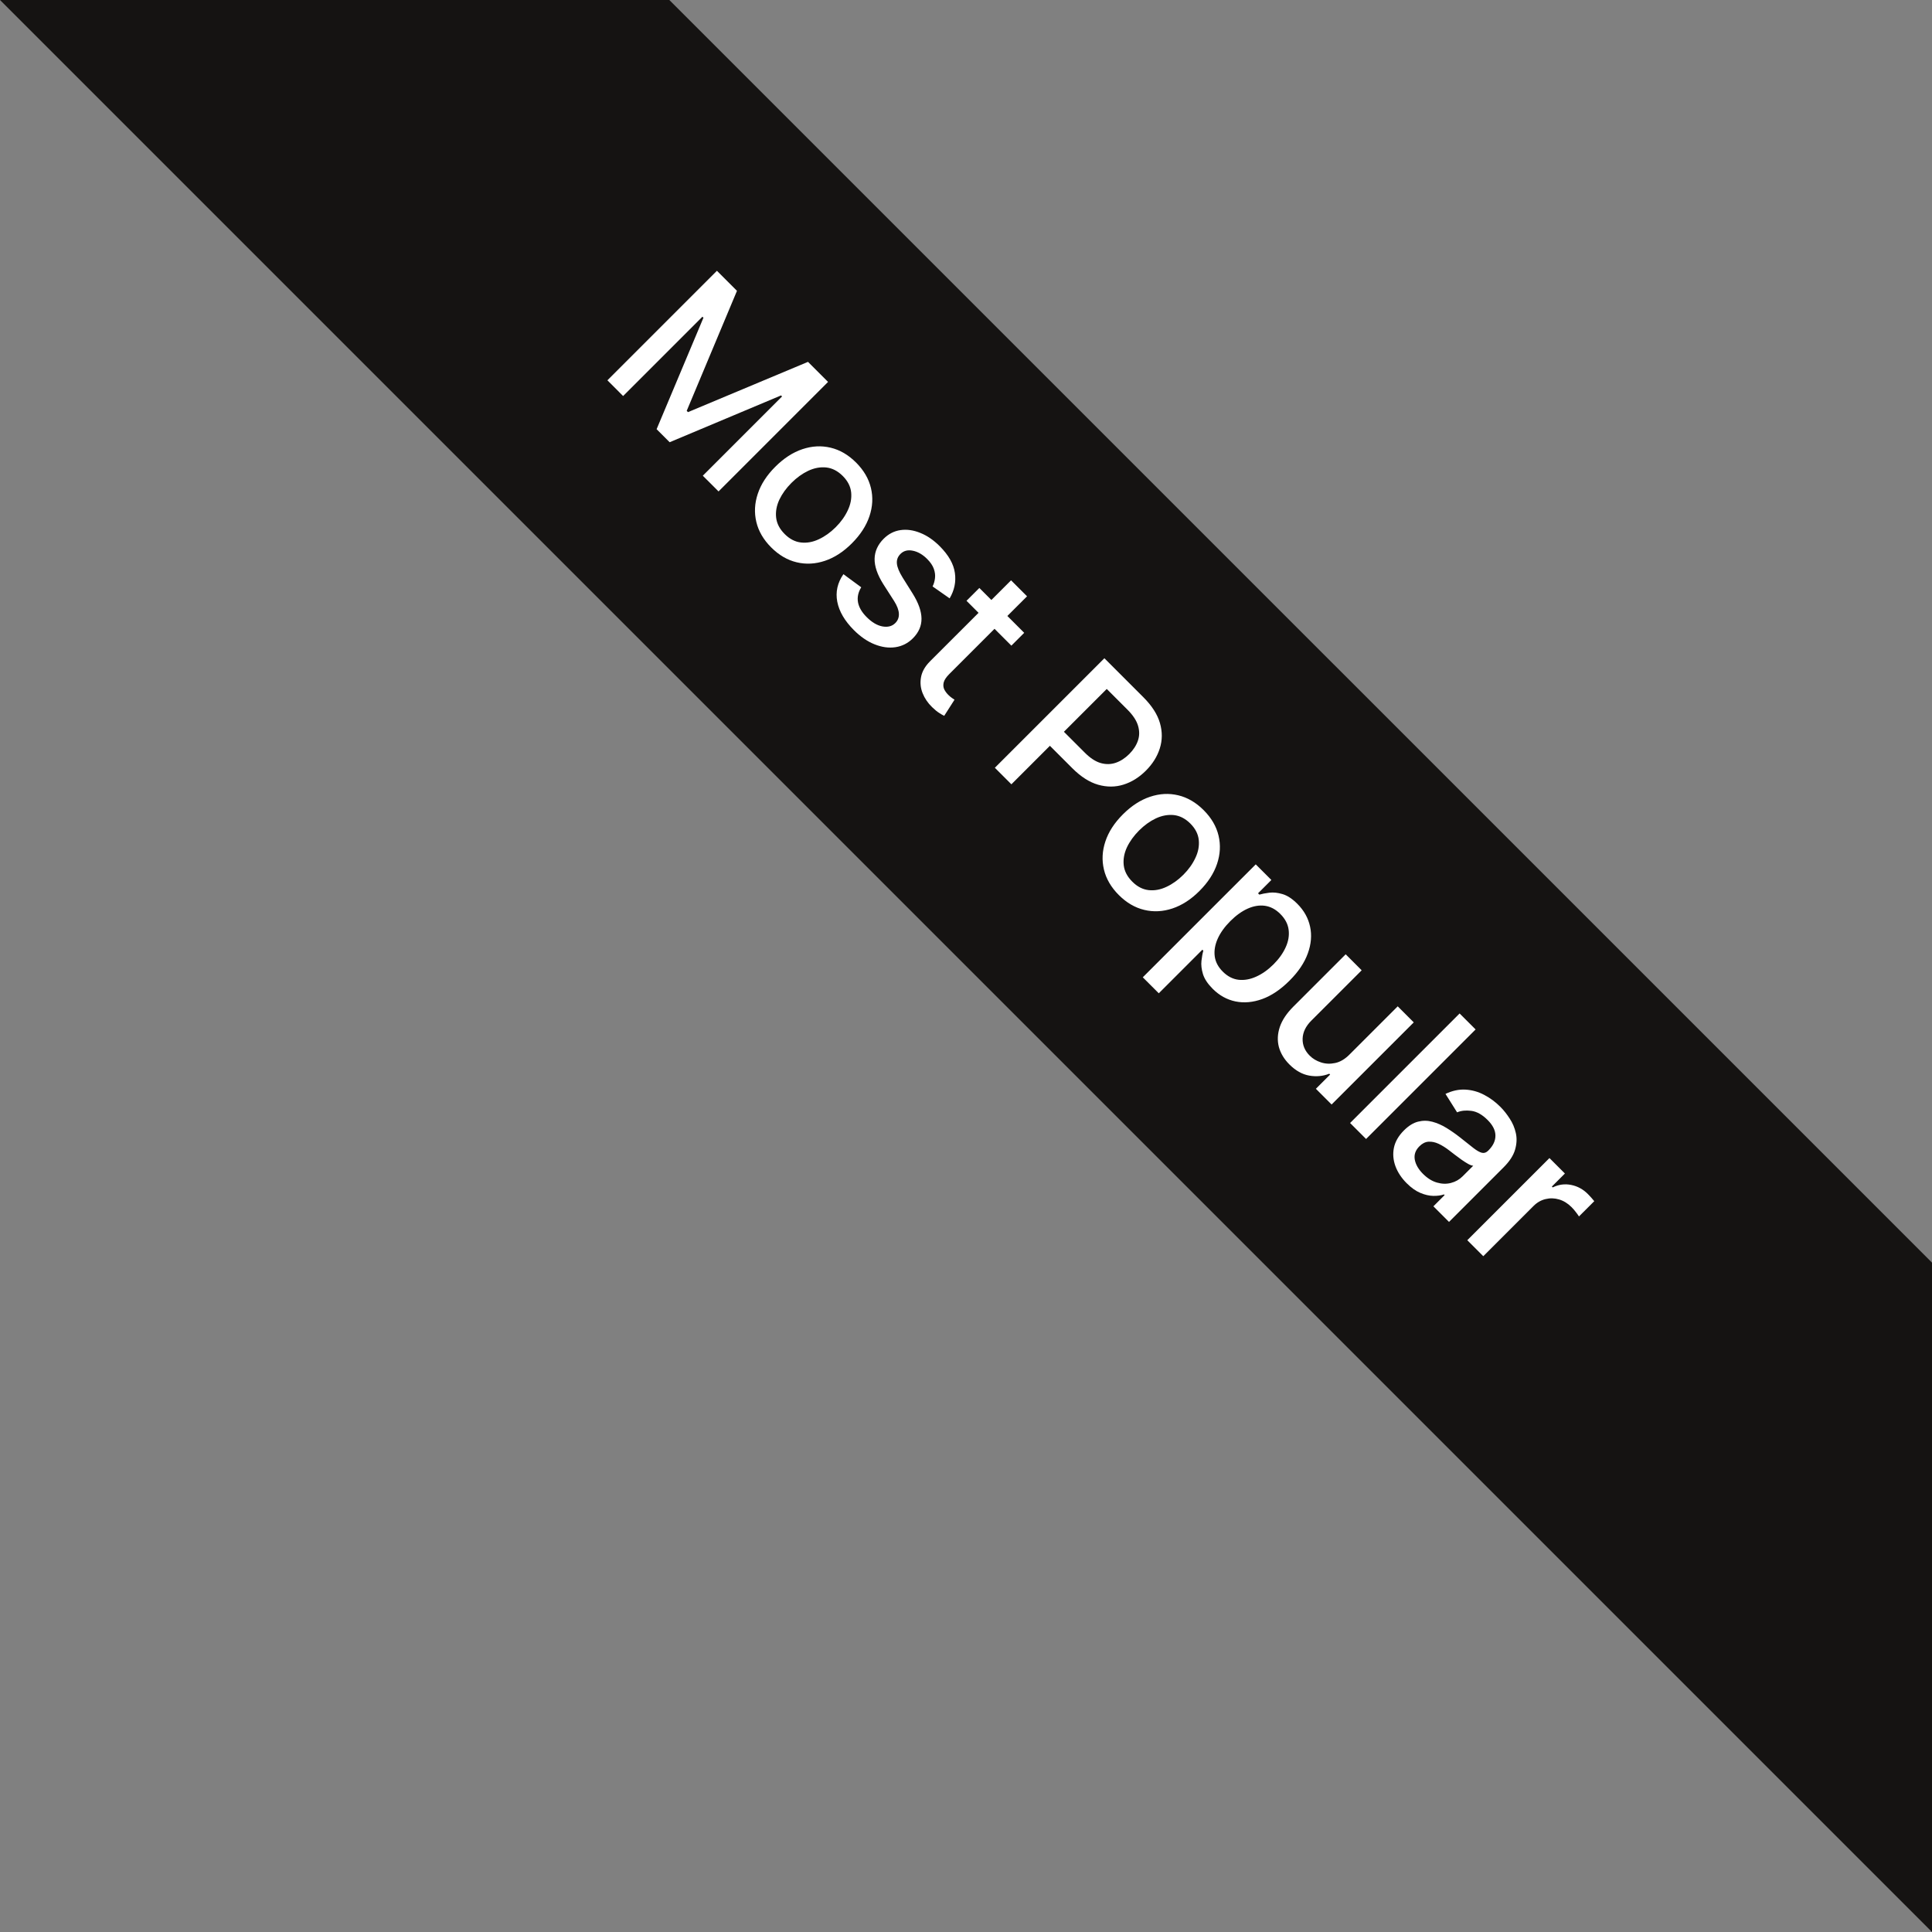 <svg width="127" height="127" viewBox="0 0 127 127" fill="none" xmlns="http://www.w3.org/2000/svg"><rect x="0" y="0" width="127" height="127" fill="#808080" stroke="none"/><path d="M43.999 5.96046e-08L127 83V127L-0 0L43.999 5.96046e-08Z" fill="#151312" /><path d="M48.445 19.118L47.127 17.8L39.928 24.999L40.961 26.033L46.174 20.82L46.241 20.886L43.162 28.213L44.02 29.07L51.342 25.994L51.409 26.061L46.199 31.271L47.233 32.304L54.432 25.105L53.114 23.787L45.225 27.091L45.141 27.007L48.445 19.118Z" fill="white" /><path fill-rule="evenodd" d="M72.597 43.27L65.397 50.469L66.484 51.556L69.015 49.025L70.491 50.501C71.049 51.059 71.614 51.42 72.186 51.584C72.762 51.748 73.318 51.745 73.852 51.577C74.391 51.408 74.882 51.102 75.325 50.659C75.766 50.219 76.07 49.731 76.239 49.197C76.41 48.66 76.414 48.106 76.25 47.534C76.085 46.962 75.724 46.396 75.163 45.836L72.597 43.27ZM69.936 48.103L71.314 49.481C71.668 49.835 72.016 50.062 72.358 50.16C72.703 50.256 73.033 50.249 73.349 50.139C73.666 50.029 73.96 49.838 74.232 49.566C74.504 49.294 74.693 49.001 74.801 48.687C74.909 48.373 74.911 48.045 74.808 47.703C74.707 47.363 74.477 47.013 74.116 46.652L72.752 45.288L69.936 48.103Z" fill="white" /><path d="M89.799 74.871L96.999 67.671L95.947 66.62L88.748 73.82L89.799 74.871Z" fill="white" /><path d="M96.453 81.525L101.853 76.125L102.869 77.141L102.011 77.999L102.067 78.055C102.456 77.863 102.858 77.808 103.273 77.89C103.693 77.972 104.061 78.171 104.377 78.488C104.443 78.553 104.518 78.633 104.602 78.727C104.689 78.823 104.754 78.9 104.799 78.959L103.793 79.964C103.763 79.91 103.701 79.822 103.607 79.701C103.516 79.576 103.416 79.46 103.308 79.353C103.06 79.104 102.786 78.935 102.486 78.846C102.19 78.757 101.894 78.749 101.596 78.822C101.301 78.892 101.036 79.044 100.802 79.279L97.504 82.576L96.453 81.525Z" fill="white" /><path fill-rule="evenodd" d="M92.467 77.778C92.125 77.436 91.879 77.063 91.729 76.66C91.581 76.254 91.548 75.849 91.63 75.444C91.715 75.04 91.934 74.662 92.288 74.308C92.592 74.004 92.902 73.811 93.216 73.732C93.53 73.652 93.844 73.654 94.158 73.739C94.472 73.823 94.781 73.959 95.086 74.146C95.391 74.334 95.686 74.54 95.972 74.765L96.851 75.461C97.078 75.637 97.266 75.742 97.413 75.778C97.561 75.813 97.698 75.767 97.824 75.641L97.849 75.616C98.156 75.309 98.307 74.984 98.302 74.642C98.3 74.302 98.129 73.962 97.789 73.623C97.435 73.269 97.078 73.068 96.717 73.022C96.361 72.975 96.049 73.007 95.782 73.12L95.019 71.907C95.464 71.696 95.9 71.602 96.327 71.626C96.758 71.649 97.167 71.763 97.554 71.967C97.943 72.168 98.3 72.432 98.626 72.758C98.842 72.973 99.044 73.228 99.234 73.521C99.429 73.814 99.565 74.132 99.642 74.477C99.722 74.824 99.705 75.189 99.593 75.574C99.483 75.956 99.231 76.344 98.837 76.737L95.251 80.323L94.225 79.297L94.963 78.558L94.921 78.516C94.717 78.584 94.481 78.616 94.214 78.611C93.947 78.606 93.663 78.541 93.363 78.414C93.063 78.288 92.764 78.076 92.467 77.778ZM93.539 77.163C93.83 77.453 94.135 77.644 94.457 77.736C94.78 77.829 95.088 77.838 95.381 77.76C95.679 77.683 95.934 77.538 96.147 77.324L96.844 76.628C96.769 76.628 96.661 76.591 96.52 76.516C96.384 76.441 96.237 76.347 96.077 76.235C95.92 76.12 95.768 76.007 95.62 75.897C95.475 75.785 95.353 75.691 95.255 75.616C95.025 75.438 94.795 75.295 94.566 75.187C94.338 75.082 94.117 75.036 93.901 75.05C93.69 75.064 93.491 75.165 93.304 75.352C93.043 75.612 92.943 75.905 93.001 76.231C93.062 76.555 93.242 76.865 93.539 77.163Z" fill="white" /><path d="M88.718 69.311L91.879 66.151L92.933 67.206L87.533 72.605L86.5 71.572L87.435 70.637L87.379 70.581C86.966 70.745 86.527 70.786 86.061 70.704C85.599 70.621 85.165 70.378 84.76 69.972C84.413 69.626 84.182 69.242 84.067 68.823C83.957 68.403 83.977 67.966 84.127 67.511C84.279 67.059 84.578 66.61 85.023 66.165L88.458 62.73L89.509 63.782L86.201 67.09C85.833 67.458 85.642 67.853 85.628 68.274C85.614 68.696 85.77 69.07 86.096 69.396C86.293 69.593 86.537 69.739 86.83 69.835C87.126 69.934 87.437 69.948 87.766 69.877C88.096 69.809 88.413 69.621 88.718 69.311Z" fill="white" /><path fill-rule="evenodd" d="M82.546 56.819L75.121 64.243L76.173 65.294L79.038 62.429L79.101 62.493C79.049 62.671 79.008 62.892 78.978 63.157C78.948 63.422 78.98 63.712 79.076 64.029C79.175 64.348 79.388 64.671 79.716 64.999C80.152 65.435 80.651 65.712 81.214 65.829C81.779 65.944 82.366 65.891 82.975 65.671C83.587 65.448 84.184 65.045 84.768 64.461C85.352 63.878 85.752 63.28 85.97 62.668C86.191 62.059 86.24 61.473 86.118 60.911C85.996 60.348 85.717 59.849 85.281 59.413C84.946 59.078 84.62 58.865 84.304 58.773C83.99 58.679 83.702 58.649 83.439 58.682C83.177 58.715 82.959 58.757 82.785 58.808L82.697 58.721L83.573 57.845L82.546 56.819ZM80.043 61.712C80.219 61.316 80.497 60.928 80.876 60.548C81.251 60.174 81.633 59.899 82.022 59.726C82.411 59.553 82.789 59.492 83.154 59.543C83.522 59.597 83.859 59.776 84.163 60.081C84.48 60.397 84.661 60.743 84.708 61.118C84.757 61.495 84.693 61.879 84.515 62.268C84.339 62.659 84.073 63.033 83.717 63.389C83.356 63.75 82.976 64.019 82.578 64.198C82.182 64.378 81.794 64.447 81.414 64.405C81.037 64.36 80.691 64.181 80.377 63.867C80.075 63.565 79.899 63.23 79.85 62.862C79.803 62.491 79.867 62.108 80.043 61.712Z" fill="white" /><path fill-rule="evenodd" d="M73.545 58.835C73.039 58.329 72.713 57.771 72.568 57.162C72.422 56.552 72.454 55.935 72.663 55.309C72.871 54.683 73.254 54.092 73.812 53.534C74.372 52.974 74.966 52.588 75.595 52.377C76.223 52.166 76.841 52.133 77.451 52.279C78.06 52.424 78.618 52.75 79.124 53.256C79.63 53.762 79.956 54.32 80.101 54.929C80.247 55.539 80.214 56.157 80.003 56.785C79.792 57.414 79.406 58.008 78.846 58.568C78.289 59.126 77.697 59.509 77.071 59.717C76.445 59.926 75.828 59.958 75.219 59.812C74.609 59.667 74.051 59.341 73.545 58.835ZM74.431 57.956C74.759 58.284 75.118 58.469 75.507 58.512C75.896 58.554 76.286 58.482 76.677 58.297C77.071 58.114 77.441 57.849 77.788 57.503C78.133 57.158 78.396 56.789 78.579 56.395C78.767 56.002 78.841 55.609 78.801 55.218C78.761 54.826 78.577 54.467 78.249 54.138C77.918 53.808 77.556 53.622 77.162 53.579C76.771 53.54 76.377 53.612 75.981 53.797C75.59 53.983 75.222 54.247 74.877 54.592C74.531 54.939 74.265 55.308 74.079 55.699C73.897 56.093 73.826 56.484 73.868 56.873C73.913 57.265 74.1 57.626 74.431 57.956Z" fill="white" /><path d="M67.326 41.599L66.482 42.442L65.375 41.335L62.404 44.306C62.201 44.509 62.078 44.693 62.035 44.857C61.995 45.019 62.005 45.167 62.063 45.3C62.127 45.434 62.216 45.558 62.331 45.673C62.415 45.757 62.495 45.825 62.57 45.877C62.645 45.928 62.703 45.968 62.745 45.996L62.067 47.055C61.983 47.017 61.873 46.954 61.737 46.865C61.598 46.778 61.444 46.651 61.273 46.485C60.991 46.213 60.783 45.906 60.647 45.564C60.511 45.222 60.477 44.869 60.545 44.506C60.613 44.143 60.81 43.798 61.135 43.472L64.324 40.284L63.533 39.493L64.377 38.649L65.168 39.44L66.461 38.147L67.513 39.198L66.219 40.491L67.326 41.599Z" fill="white" /><path d="M61.303 38.549L62.424 39.333C62.738 38.803 62.853 38.246 62.769 37.66C62.687 37.072 62.354 36.486 61.77 35.902C61.365 35.497 60.937 35.205 60.487 35.027C60.039 34.846 59.607 34.786 59.19 34.847C58.773 34.908 58.405 35.098 58.086 35.417C57.702 35.801 57.504 36.238 57.492 36.728C57.483 37.22 57.672 37.776 58.061 38.395L58.775 39.509C58.974 39.825 59.079 40.103 59.088 40.342C59.1 40.584 59.021 40.789 58.852 40.957C58.644 41.166 58.364 41.24 58.012 41.179C57.663 41.115 57.316 40.912 56.972 40.567C56.655 40.251 56.465 39.927 56.402 39.597C56.341 39.264 56.411 38.934 56.613 38.605L55.442 37.744C55.051 38.309 54.916 38.913 55.038 39.555C55.162 40.194 55.527 40.817 56.131 41.421C56.567 41.857 57.022 42.169 57.495 42.356C57.971 42.546 58.427 42.608 58.863 42.543C59.303 42.477 59.686 42.283 60.009 41.959C60.391 41.577 60.58 41.145 60.575 40.662C60.57 40.179 60.377 39.632 59.995 39.02L59.334 37.966C59.107 37.598 58.981 37.292 58.958 37.048C58.934 36.804 59.013 36.592 59.193 36.412C59.402 36.203 59.672 36.133 60.002 36.201C60.335 36.267 60.65 36.448 60.948 36.746C61.166 36.964 61.312 37.181 61.387 37.396C61.462 37.612 61.487 37.817 61.461 38.011C61.437 38.208 61.385 38.388 61.303 38.549Z" fill="white" /><path fill-rule="evenodd" d="M50.695 35.985C50.189 35.479 49.863 34.921 49.718 34.312C49.572 33.702 49.604 33.085 49.813 32.459C50.021 31.833 50.404 31.241 50.962 30.684C51.522 30.123 52.117 29.738 52.745 29.527C53.373 29.316 53.991 29.283 54.601 29.429C55.21 29.574 55.768 29.9 56.274 30.406C56.78 30.912 57.106 31.47 57.251 32.079C57.397 32.689 57.364 33.307 57.153 33.935C56.942 34.563 56.556 35.158 55.996 35.718C55.439 36.276 54.847 36.659 54.221 36.867C53.595 37.076 52.978 37.108 52.368 36.962C51.759 36.817 51.201 36.491 50.695 35.985ZM51.581 35.106C51.909 35.434 52.268 35.619 52.657 35.661C53.046 35.704 53.436 35.632 53.827 35.447C54.221 35.264 54.591 34.999 54.938 34.653C55.283 34.308 55.546 33.939 55.729 33.545C55.917 33.151 55.99 32.759 55.951 32.368C55.911 31.976 55.727 31.616 55.399 31.288C55.068 30.958 54.706 30.772 54.312 30.729C53.921 30.689 53.527 30.762 53.131 30.947C52.74 31.133 52.372 31.397 52.027 31.742C51.681 32.089 51.415 32.458 51.229 32.849C51.047 33.243 50.976 33.634 51.019 34.023C51.063 34.415 51.251 34.776 51.581 35.106Z" fill="white" /></svg> 